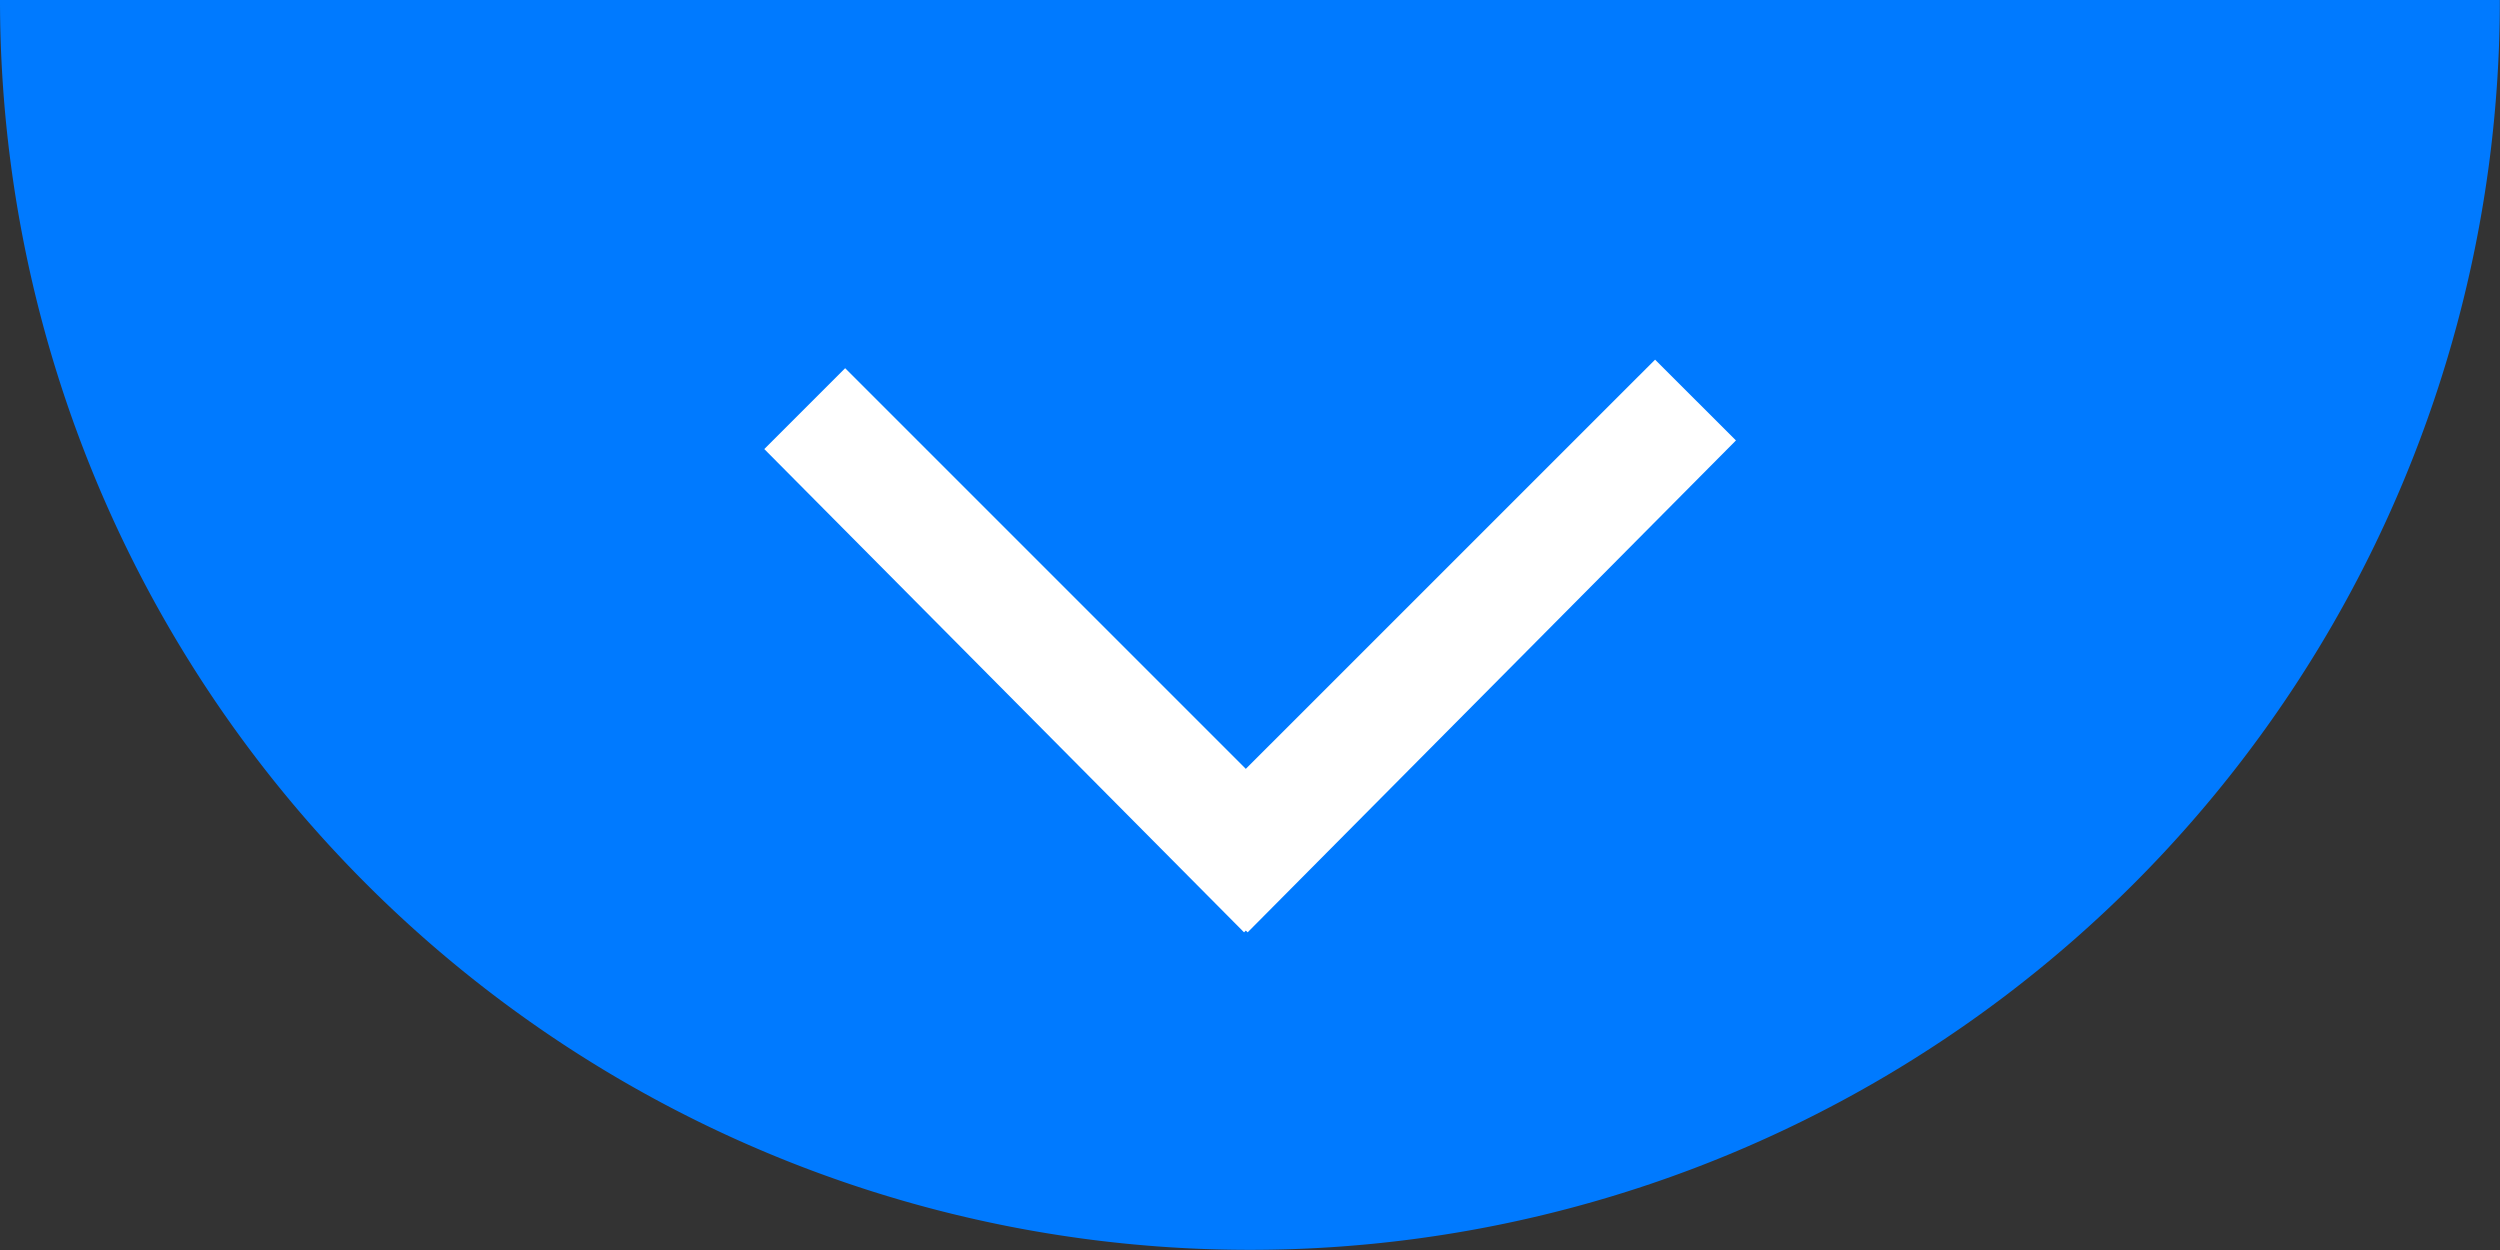 <svg id="Слой_2" data-name="Слой 2" xmlns="http://www.w3.org/2000/svg" viewBox="0 0 328.02 164.01"><rect x="0" y="0" width="328.02" height="164.01" fill="#333333" stroke="none"/><defs><style>.cls-1{fill:#007aff;}.cls-2{fill:#fff;}</style></defs><title>arrow</title><path class="cls-1" d="M164,328A164,164,0,0,0,328,164H0A164,164,0,0,0,164,328Z" transform="translate(0 -164.01)"/><polygon class="cls-2" points="227.77 57.79 217.16 47.19 163.46 100.88 110.89 48.31 100.28 58.92 163.23 122.33 163.46 122.1 163.7 122.33 227.77 57.79"/></svg>